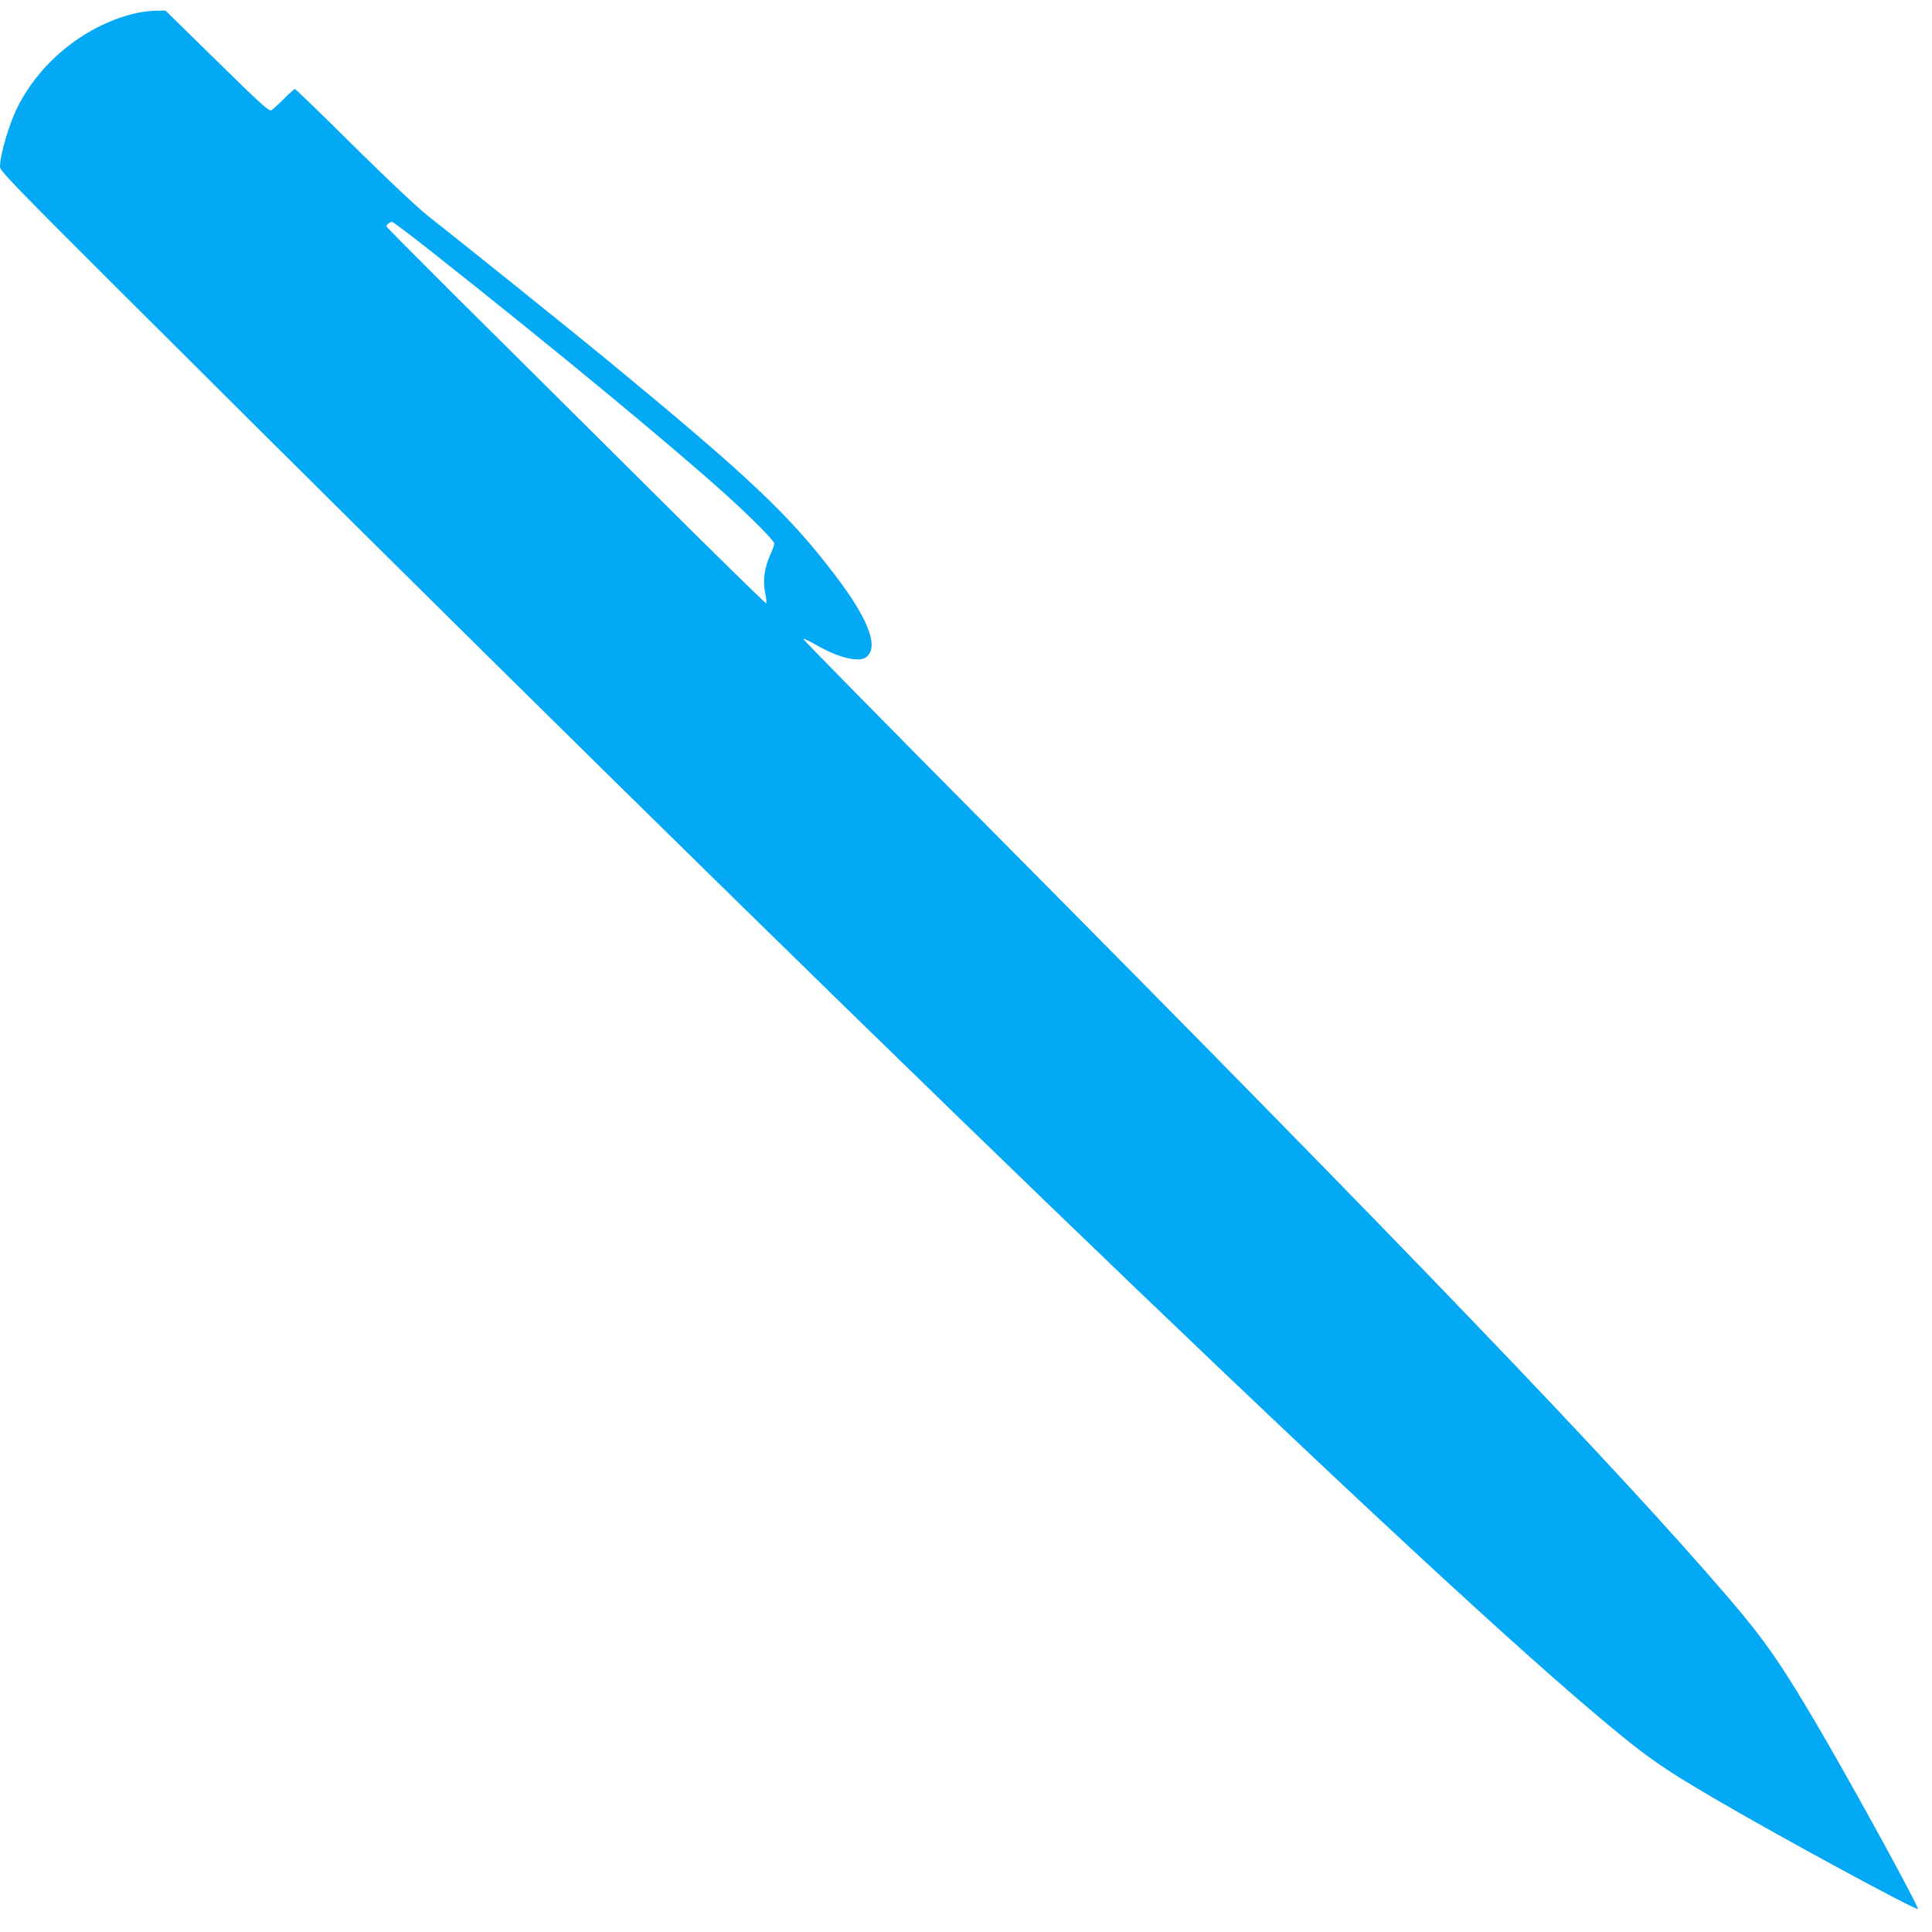 <?xml version="1.0" standalone="no"?>
<!DOCTYPE svg PUBLIC "-//W3C//DTD SVG 20010904//EN"
 "http://www.w3.org/TR/2001/REC-SVG-20010904/DTD/svg10.dtd">
<svg version="1.0" xmlns="http://www.w3.org/2000/svg"
 width="1280pt" height="1280pt" viewBox="0 0 1280 1280"
 preserveAspectRatio="xMidYMid meet">
<g transform="translate(0,1280) scale(0.1,-0.1)"
fill="#03a9f4" stroke="none">
<path d="M911 12715 c-330 -72 -640 -315 -795 -625 -56 -112 -116 -316 -116
-395 0 -27 96 -126 823 -851 4718 -4706 8398 -8256 9722 -9379 346 -294 457
-373 819 -584 421 -247 1331 -740 1342 -728 10 10 -409 775 -640 1172 -264
451 -370 604 -615 890 -746 869 -2144 2325 -4882 5084 -691 696 -1253 1268
-1248 1269 5 2 44 -16 87 -41 144 -84 279 -117 329 -82 89 63 19 251 -201 540
-309 406 -563 646 -1496 1416 -211 174 -937 758 -1204 968 -73 58 -260 234
-496 467 -207 206 -381 374 -386 374 -5 0 -39 -30 -74 -66 -36 -36 -73 -70
-83 -75 -14 -8 -72 44 -359 326 l-342 335 -61 -1 c-33 0 -89 -7 -124 -14z
m1992 -1617 c782 -619 1532 -1239 1897 -1567 165 -148 330 -314 330 -332 0 -9
-12 -42 -26 -73 -39 -85 -51 -170 -35 -251 7 -36 11 -69 7 -72 -3 -3 -356 342
-783 768 -428 426 -993 987 -1256 1248 -262 261 -477 477 -477 481 0 11 24 30
37 30 8 0 145 -104 306 -232z"/>
</g>
</svg>
